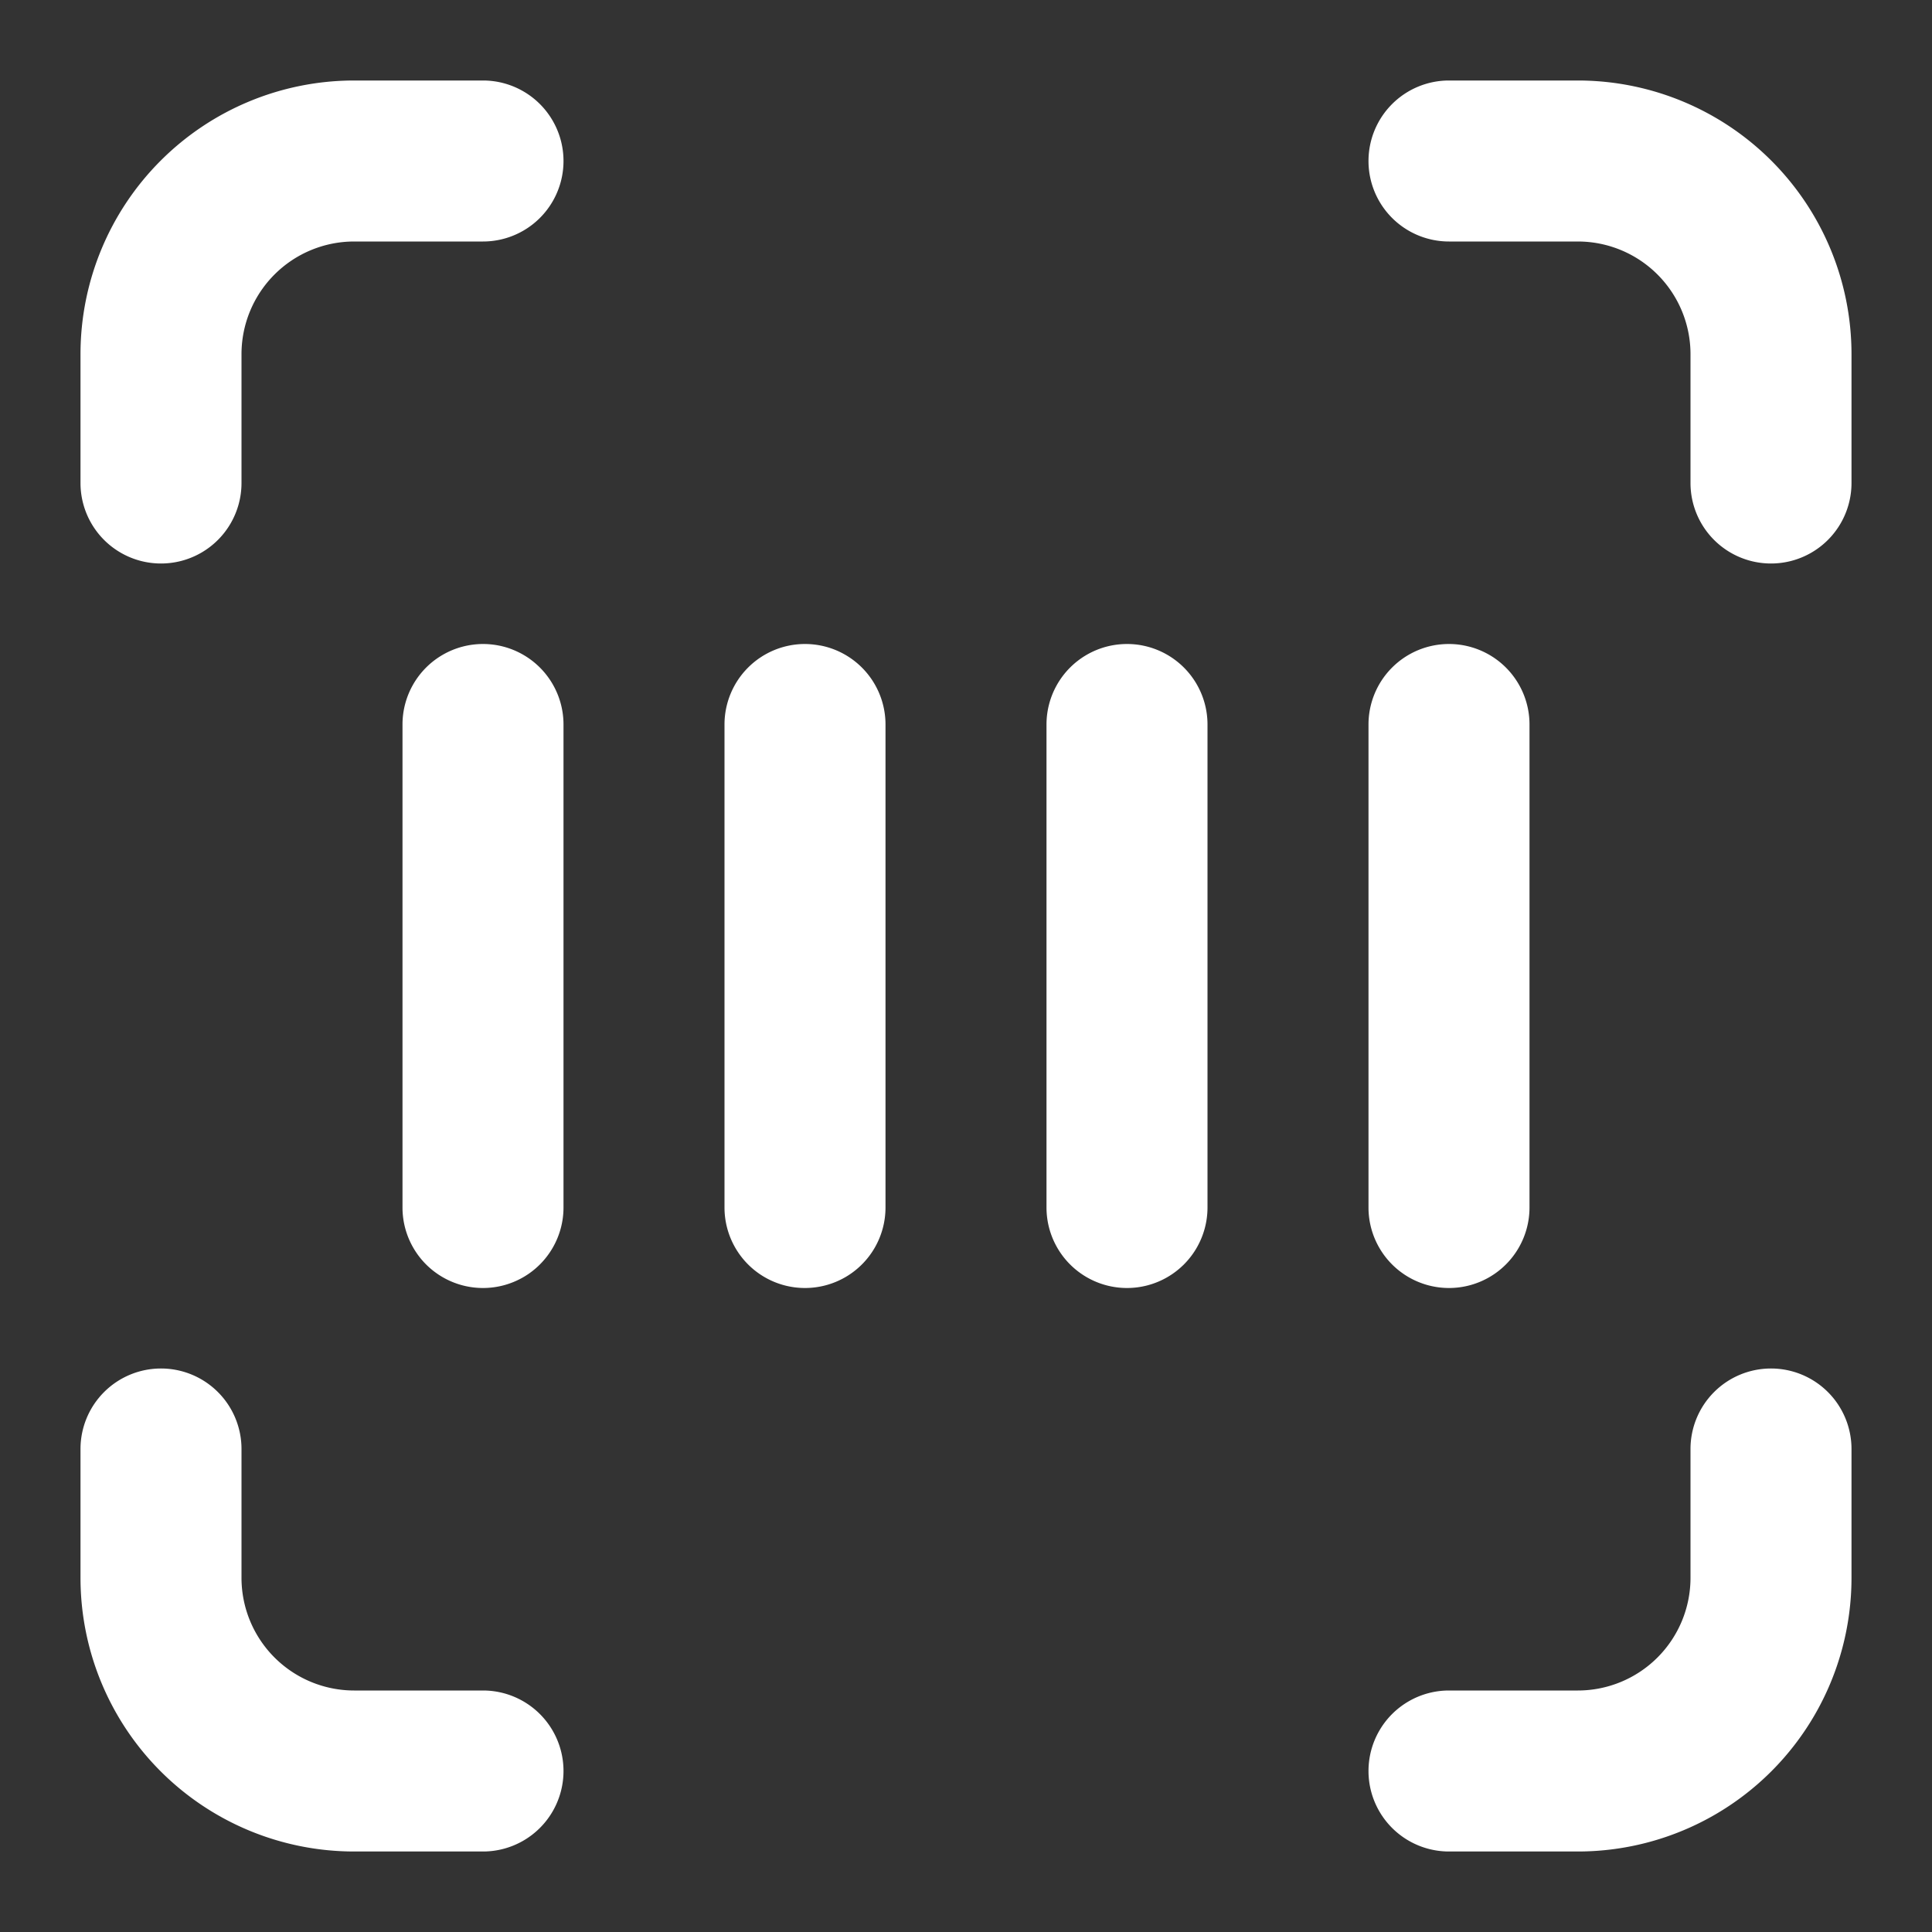 <!DOCTYPE svg PUBLIC "-//W3C//DTD SVG 1.1//EN" "http://www.w3.org/Graphics/SVG/1.1/DTD/svg11.dtd">
<!-- Uploaded to: SVG Repo, www.svgrepo.com, Transformed by: SVG Repo Mixer Tools -->
<svg width="800px" height="800px" viewBox="0 0 24 24" fill="none" xmlns="http://www.w3.org/2000/svg">
<rect x="0" y="0" width="24" height="24" fill="#333333" stroke="none"/>
<g id="SVGRepo_bgCarrier" stroke-width="0"/>
<g id="SVGRepo_tracerCarrier" stroke-linecap="round" stroke-linejoin="round"/>
<g id="SVGRepo_iconCarrier">
<path d="M4.4 3A1.4 1.4 0 0 0 3 4.4V6a1 1 0 0 1-2 0V4.4A3.4 3.4 0 0 1 4.4 1H6a1 1 0 0 1 0 2H4.4ZM17 2a1 1 0 0 1 1-1h1.6A3.4 3.4 0 0 1 23 4.4V6a1 1 0 1 1-2 0V4.4A1.4 1.4 0 0 0 19.6 3H18a1 1 0 0 1-1-1ZM2 17a1 1 0 0 1 1 1v1.6A1.4 1.4 0 0 0 4.4 21H6a1 1 0 1 1 0 2H4.4A3.4 3.4 0 0 1 1 19.6V18a1 1 0 0 1 1-1ZM22 17a1 1 0 0 1 1 1v1.6a3.4 3.4 0 0 1-3.4 3.4H18a1 1 0 1 1 0-2h1.6a1.4 1.4 0 0 0 1.4-1.4V18a1 1 0 0 1 1-1ZM18 8a1 1 0 0 1 1 1v6a1 1 0 1 1-2 0V9a1 1 0 0 1 1-1ZM15 9a1 1 0 1 0-2 0v6a1 1 0 1 0 2 0V9ZM10 8a1 1 0 0 1 1 1v6a1 1 0 1 1-2 0V9a1 1 0 0 1 1-1ZM7 9a1 1 0 1 0-2 0v6a1 1 0 1 0 2 0V9Z" fill="#ffffff"/>
</g>
</svg>